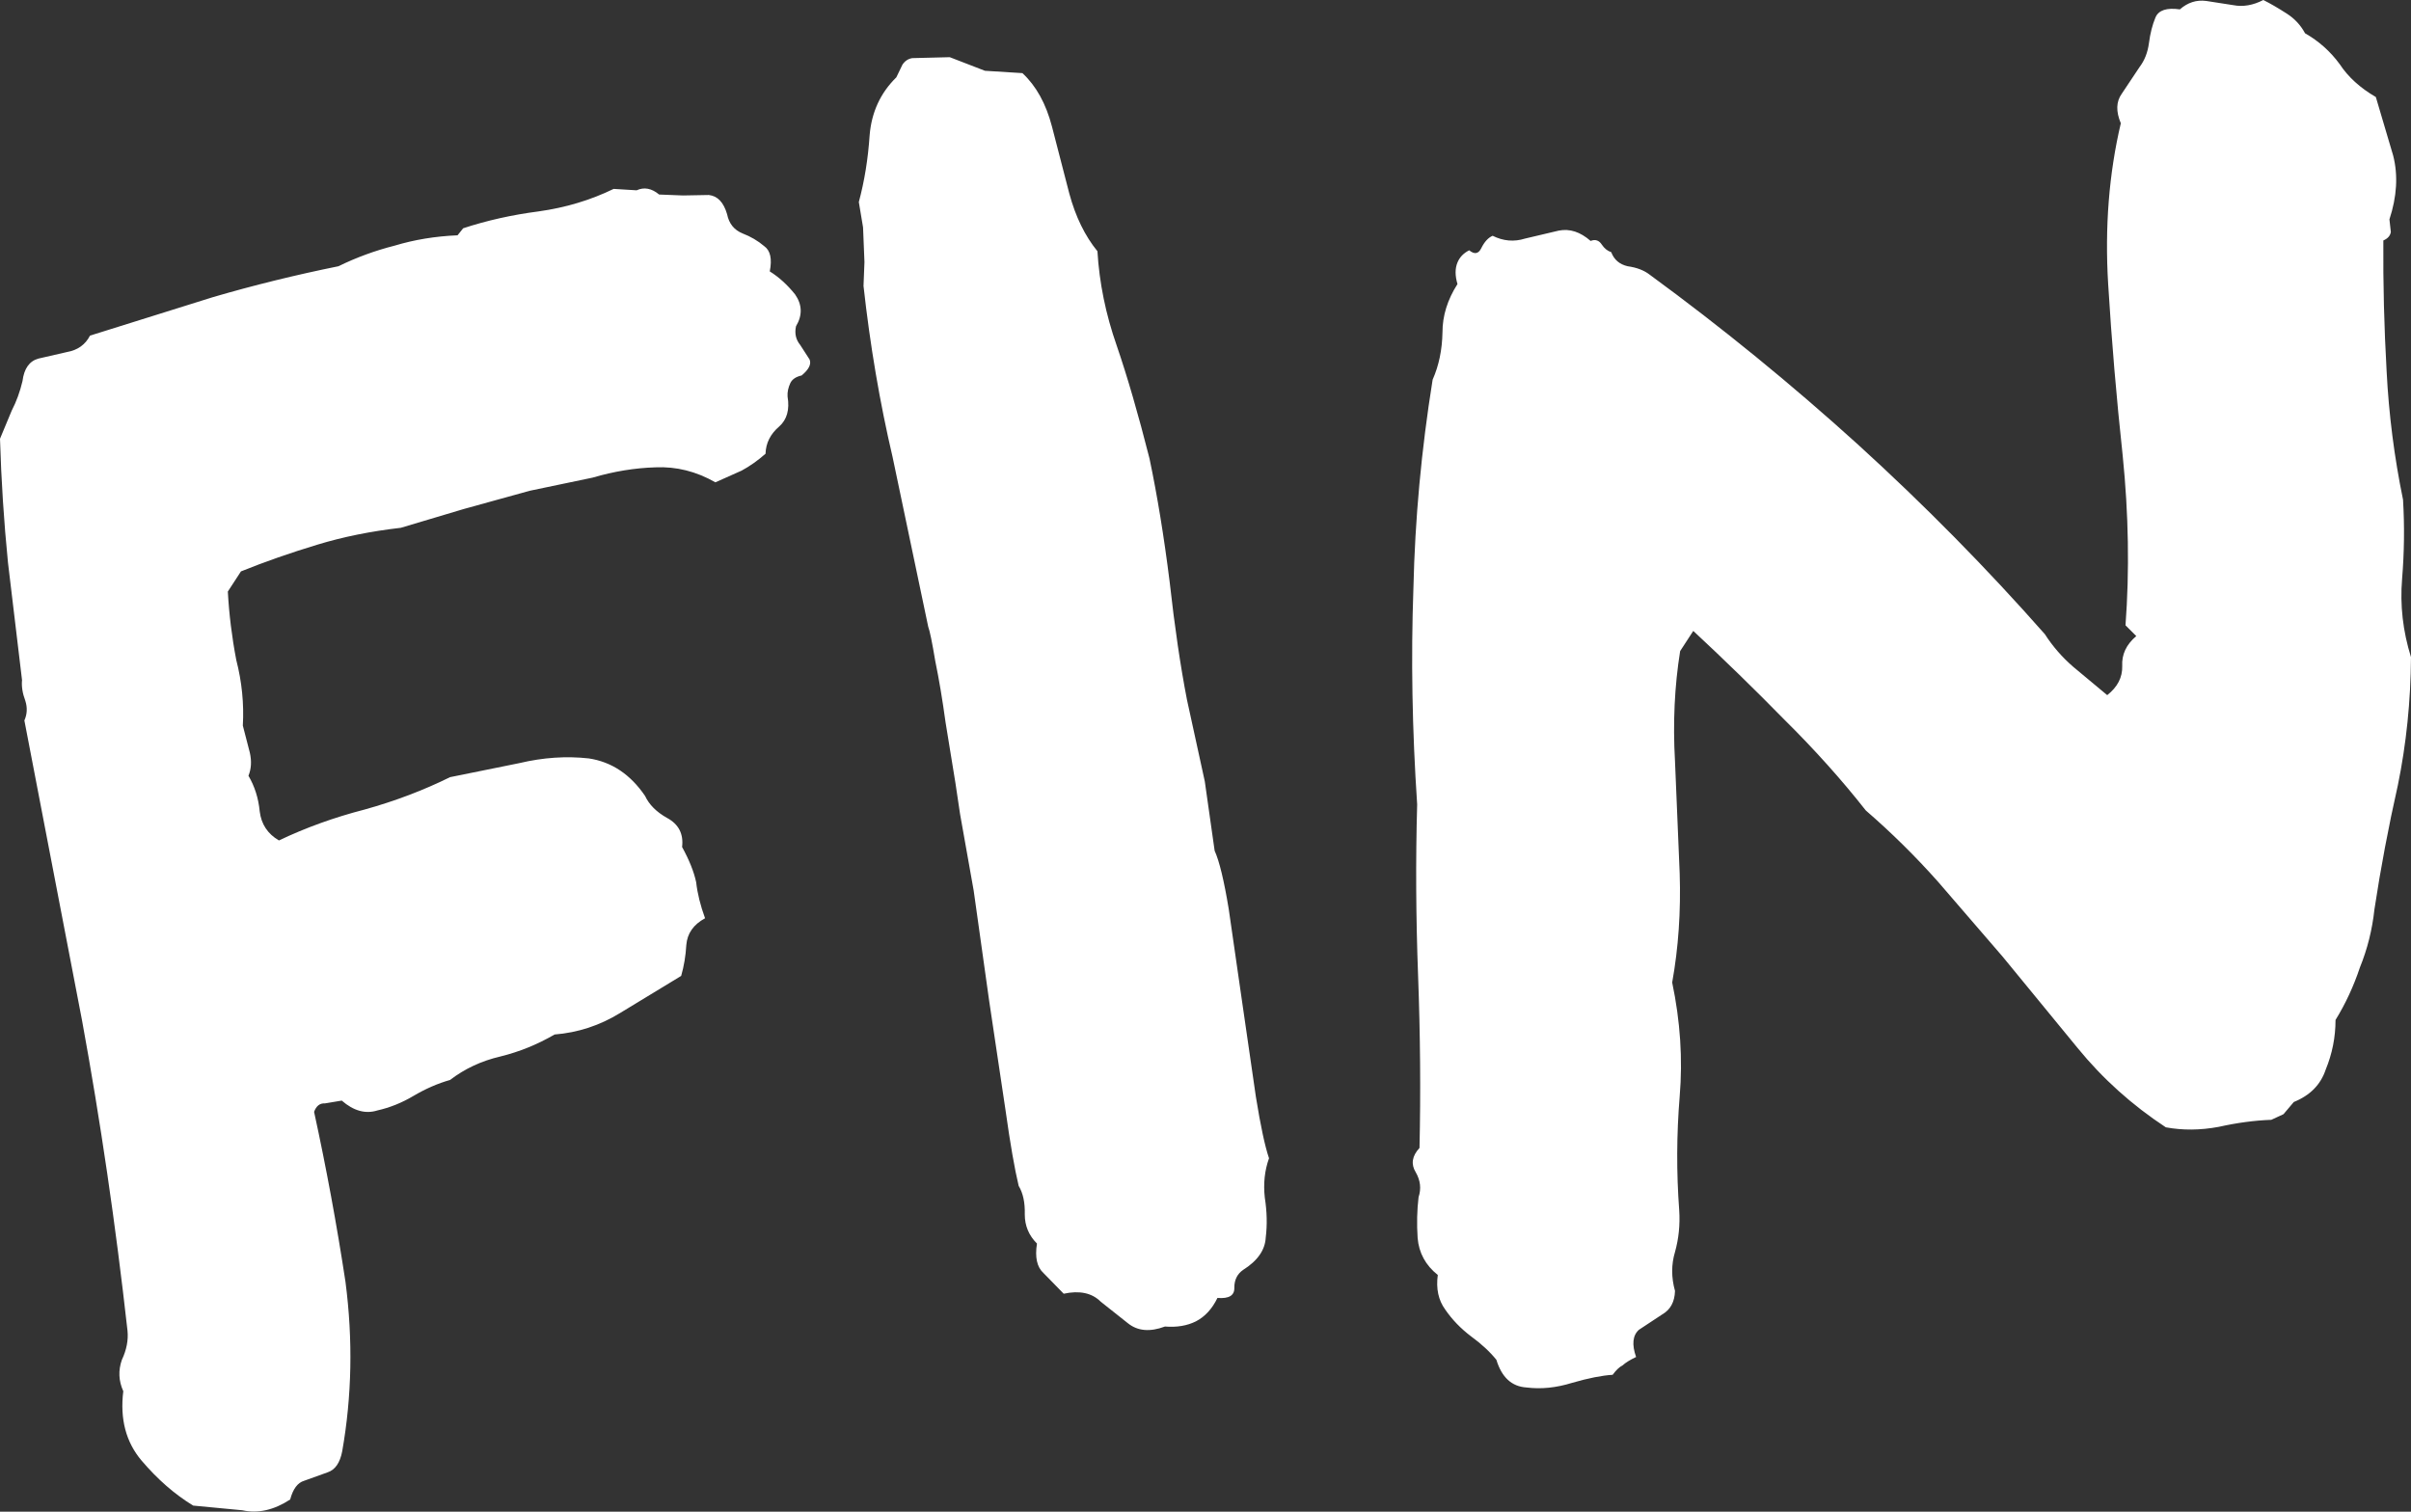 <?xml version="1.0" encoding="UTF-8" standalone="no"?>
<svg xmlns:xlink="http://www.w3.org/1999/xlink" height="161.25px" width="257.15px" xmlns="http://www.w3.org/2000/svg">
  <rect width="100%" height="100%" fill="#333333" stroke="none"/>
  <g transform="matrix(1.0, 0.0, 0.0, 1.0, 101.55, -142.35)">
    <path d="M7.5 150.15 Q9.7 152.2 10.65 155.85 L12.5 163.0 Q13.5 166.7 15.5 169.15 15.8 174.2 17.55 179.2 19.25 184.15 21.05 191.25 22.3 197.2 23.2 204.4 24.0 211.6 25.05 217.0 L26.95 225.7 28.0 233.1 Q28.75 234.75 29.5 239.3 L30.95 249.35 32.4 259.35 Q33.15 264.0 33.8 265.9 33.1 267.85 33.35 270.1 33.7 272.35 33.45 274.35 33.35 276.35 31.05 277.8 30.1 278.45 30.1 279.7 30.15 280.95 28.3 280.8 27.45 282.55 26.0 283.3 24.6 284.0 22.7 283.85 20.3 284.75 18.75 283.5 L15.85 281.2 Q14.45 279.8 11.9 280.35 L9.75 278.15 Q8.7 277.2 9.05 275.0 7.75 273.7 7.75 271.9 7.8 270.0 7.1 268.85 6.45 266.15 5.7 260.8 L3.95 249.1 2.3 237.35 0.85 229.2 0.35 225.85 -0.7 219.4 Q-1.2 215.75 -1.8 212.85 -2.3 209.85 -2.55 209.2 L-6.35 191.1 Q-8.4 182.35 -9.45 172.85 L-9.35 170.3 -9.5 166.6 -9.95 163.9 Q-9.05 160.55 -8.8 156.8 -8.5 153.1 -5.95 150.6 L-5.3 149.25 Q-4.9 148.65 -4.25 148.55 L-0.25 148.45 3.5 149.9 7.5 150.15 M74.4 171.65 Q85.95 180.1 96.65 189.8 107.3 199.5 116.55 210.0 117.8 211.95 119.6 213.5 L123.2 216.5 Q124.85 215.2 124.8 213.4 124.7 211.55 126.3 210.2 L125.15 209.05 Q125.8 200.35 124.85 190.95 123.85 181.7 123.3 172.65 122.75 163.55 124.65 155.5 123.85 153.6 124.75 152.35 L126.65 149.5 Q127.45 148.45 127.65 146.95 127.85 145.4 128.35 144.2 128.85 143.05 130.95 143.35 132.2 142.25 133.75 142.45 L136.65 142.9 Q138.2 143.2 139.85 142.35 140.95 142.9 142.35 143.8 143.6 144.6 144.3 145.9 146.5 147.15 148.0 149.2 149.35 151.25 151.85 152.7 L153.7 158.95 Q154.5 162.1 153.3 165.75 L153.45 167.1 Q153.35 167.7 152.65 168.0 152.6 174.9 153.0 181.95 153.35 188.85 154.75 195.65 155.0 199.85 154.65 204.1 154.3 208.3 155.6 212.45 155.55 219.5 154.2 226.1 152.7 232.75 151.7 239.35 151.35 242.6 150.15 245.55 149.15 248.55 147.55 251.15 147.55 253.9 146.5 256.45 145.7 258.85 143.1 259.9 L142.0 261.2 140.7 261.8 Q138.0 261.9 135.1 262.55 132.15 263.1 129.45 262.6 124.05 259.05 120.05 254.15 L112.05 244.4 105.15 236.4 Q101.55 232.35 97.45 228.8 93.6 223.9 88.75 219.1 84.05 214.3 79.05 209.65 L77.65 211.8 Q76.75 217.4 77.1 223.55 L77.6 235.5 Q77.8 241.6 76.8 247.15 78.1 253.35 77.6 259.3 77.1 265.4 77.55 271.45 77.7 273.75 77.1 275.9 76.5 277.9 77.1 280.05 77.05 281.8 75.75 282.55 L73.25 284.2 Q72.25 285.1 72.95 287.1 72.0 287.55 71.5 288.0 71.0 288.25 70.45 289.0 68.75 289.1 66.15 289.85 63.6 290.65 61.25 290.35 58.9 290.2 58.05 287.4 57.0 286.1 55.35 284.9 53.7 283.65 52.6 282.05 51.5 280.55 51.8 278.35 49.85 276.8 49.65 274.4 49.5 272.15 49.75 270.05 50.2 268.7 49.45 267.4 48.65 266.1 49.85 264.8 50.05 255.9 49.7 246.45 49.35 237.1 49.6 228.15 48.8 216.25 49.2 205.1 49.45 194.05 51.25 182.85 52.25 180.6 52.3 177.8 52.3 175.15 53.9 172.65 53.5 171.3 53.9 170.35 54.25 169.5 55.15 169.05 56.0 169.75 56.45 168.8 56.95 167.8 57.65 167.5 59.35 168.35 61.1 167.8 L64.7 166.95 Q66.45 166.6 68.1 168.05 68.85 167.75 69.3 168.45 69.7 169.05 70.3 169.25 70.75 170.45 72.05 170.75 73.5 170.95 74.4 171.65 M-100.3 186.15 Q-99.55 184.7 -99.15 183.0 -98.9 181.0 -97.45 180.6 L-94.4 179.9 Q-92.7 179.6 -91.95 178.15 L-78.85 174.05 Q-72.35 172.15 -65.45 170.75 -62.6 169.35 -59.45 168.55 -56.3 167.6 -52.75 167.45 L-52.15 166.7 Q-48.35 165.45 -44.1 164.9 -39.8 164.3 -36.1 162.5 L-33.65 162.65 Q-32.45 162.1 -31.25 163.1 L-28.7 163.2 -25.95 163.15 Q-24.55 163.3 -24.0 165.2 -23.7 166.7 -22.35 167.25 -21.05 167.75 -20.05 168.6 -19.05 169.3 -19.45 171.3 -18.0 172.2 -16.75 173.75 -15.6 175.4 -16.65 177.15 -16.9 178.3 -16.2 179.15 L-15.2 180.7 Q-14.9 181.45 -16.05 182.4 -16.95 182.6 -17.25 183.2 -17.6 183.95 -17.55 184.65 -17.2 186.75 -18.45 187.85 -19.85 189.05 -19.9 190.75 -21.15 191.85 -22.45 192.55 L-25.25 193.8 Q-28.3 192.05 -31.65 192.2 -34.95 192.3 -38.35 193.3 L-45.05 194.7 -52.1 196.65 -58.8 198.65 Q-63.6 199.2 -67.7 200.45 -72.0 201.75 -75.85 203.3 L-77.25 205.45 Q-77.05 209.1 -76.35 212.75 -75.45 216.25 -75.65 219.75 L-74.9 222.65 Q-74.6 224.0 -75.05 225.1 -74.05 226.8 -73.85 228.9 -73.6 230.95 -71.8 232.0 -67.5 229.95 -62.65 228.7 -57.8 227.35 -53.55 225.25 L-46.15 223.75 Q-42.35 222.85 -38.75 223.25 -35.1 223.8 -32.75 227.25 -32.1 228.65 -30.4 229.6 -28.55 230.6 -28.8 232.7 -27.65 234.8 -27.3 236.45 -27.1 238.25 -26.35 240.3 -28.2 241.3 -28.35 243.15 -28.45 244.9 -28.9 246.45 L-35.4 250.4 Q-38.65 252.4 -42.4 252.7 -45.15 254.3 -48.2 255.05 -51.2 255.75 -53.55 257.55 -55.5 258.1 -57.45 259.25 -59.3 260.35 -61.3 260.8 -63.2 261.4 -65.1 259.75 L-66.9 260.05 Q-67.7 260.0 -68.05 260.95 -66.1 269.9 -64.7 279.1 -63.5 288.35 -65.05 297.15 -65.4 299.0 -66.6 299.4 L-69.1 300.3 Q-70.15 300.6 -70.6 302.3 -73.2 304.0 -75.7 303.45 L-80.95 302.95 Q-83.9 301.15 -86.45 298.15 -88.95 295.2 -88.4 290.75 -89.15 289.1 -88.55 287.4 -87.8 285.8 -87.95 284.3 -89.85 267.3 -92.8 251.2 L-98.95 219.2 Q-98.5 218.2 -98.85 217.1 -99.3 215.9 -99.2 214.9 L-100.7 202.35 Q-101.35 195.85 -101.55 189.15 L-100.3 186.15" fill="#ffffff" fill-rule="evenodd" stroke="none"/>
  </g>
</svg>
